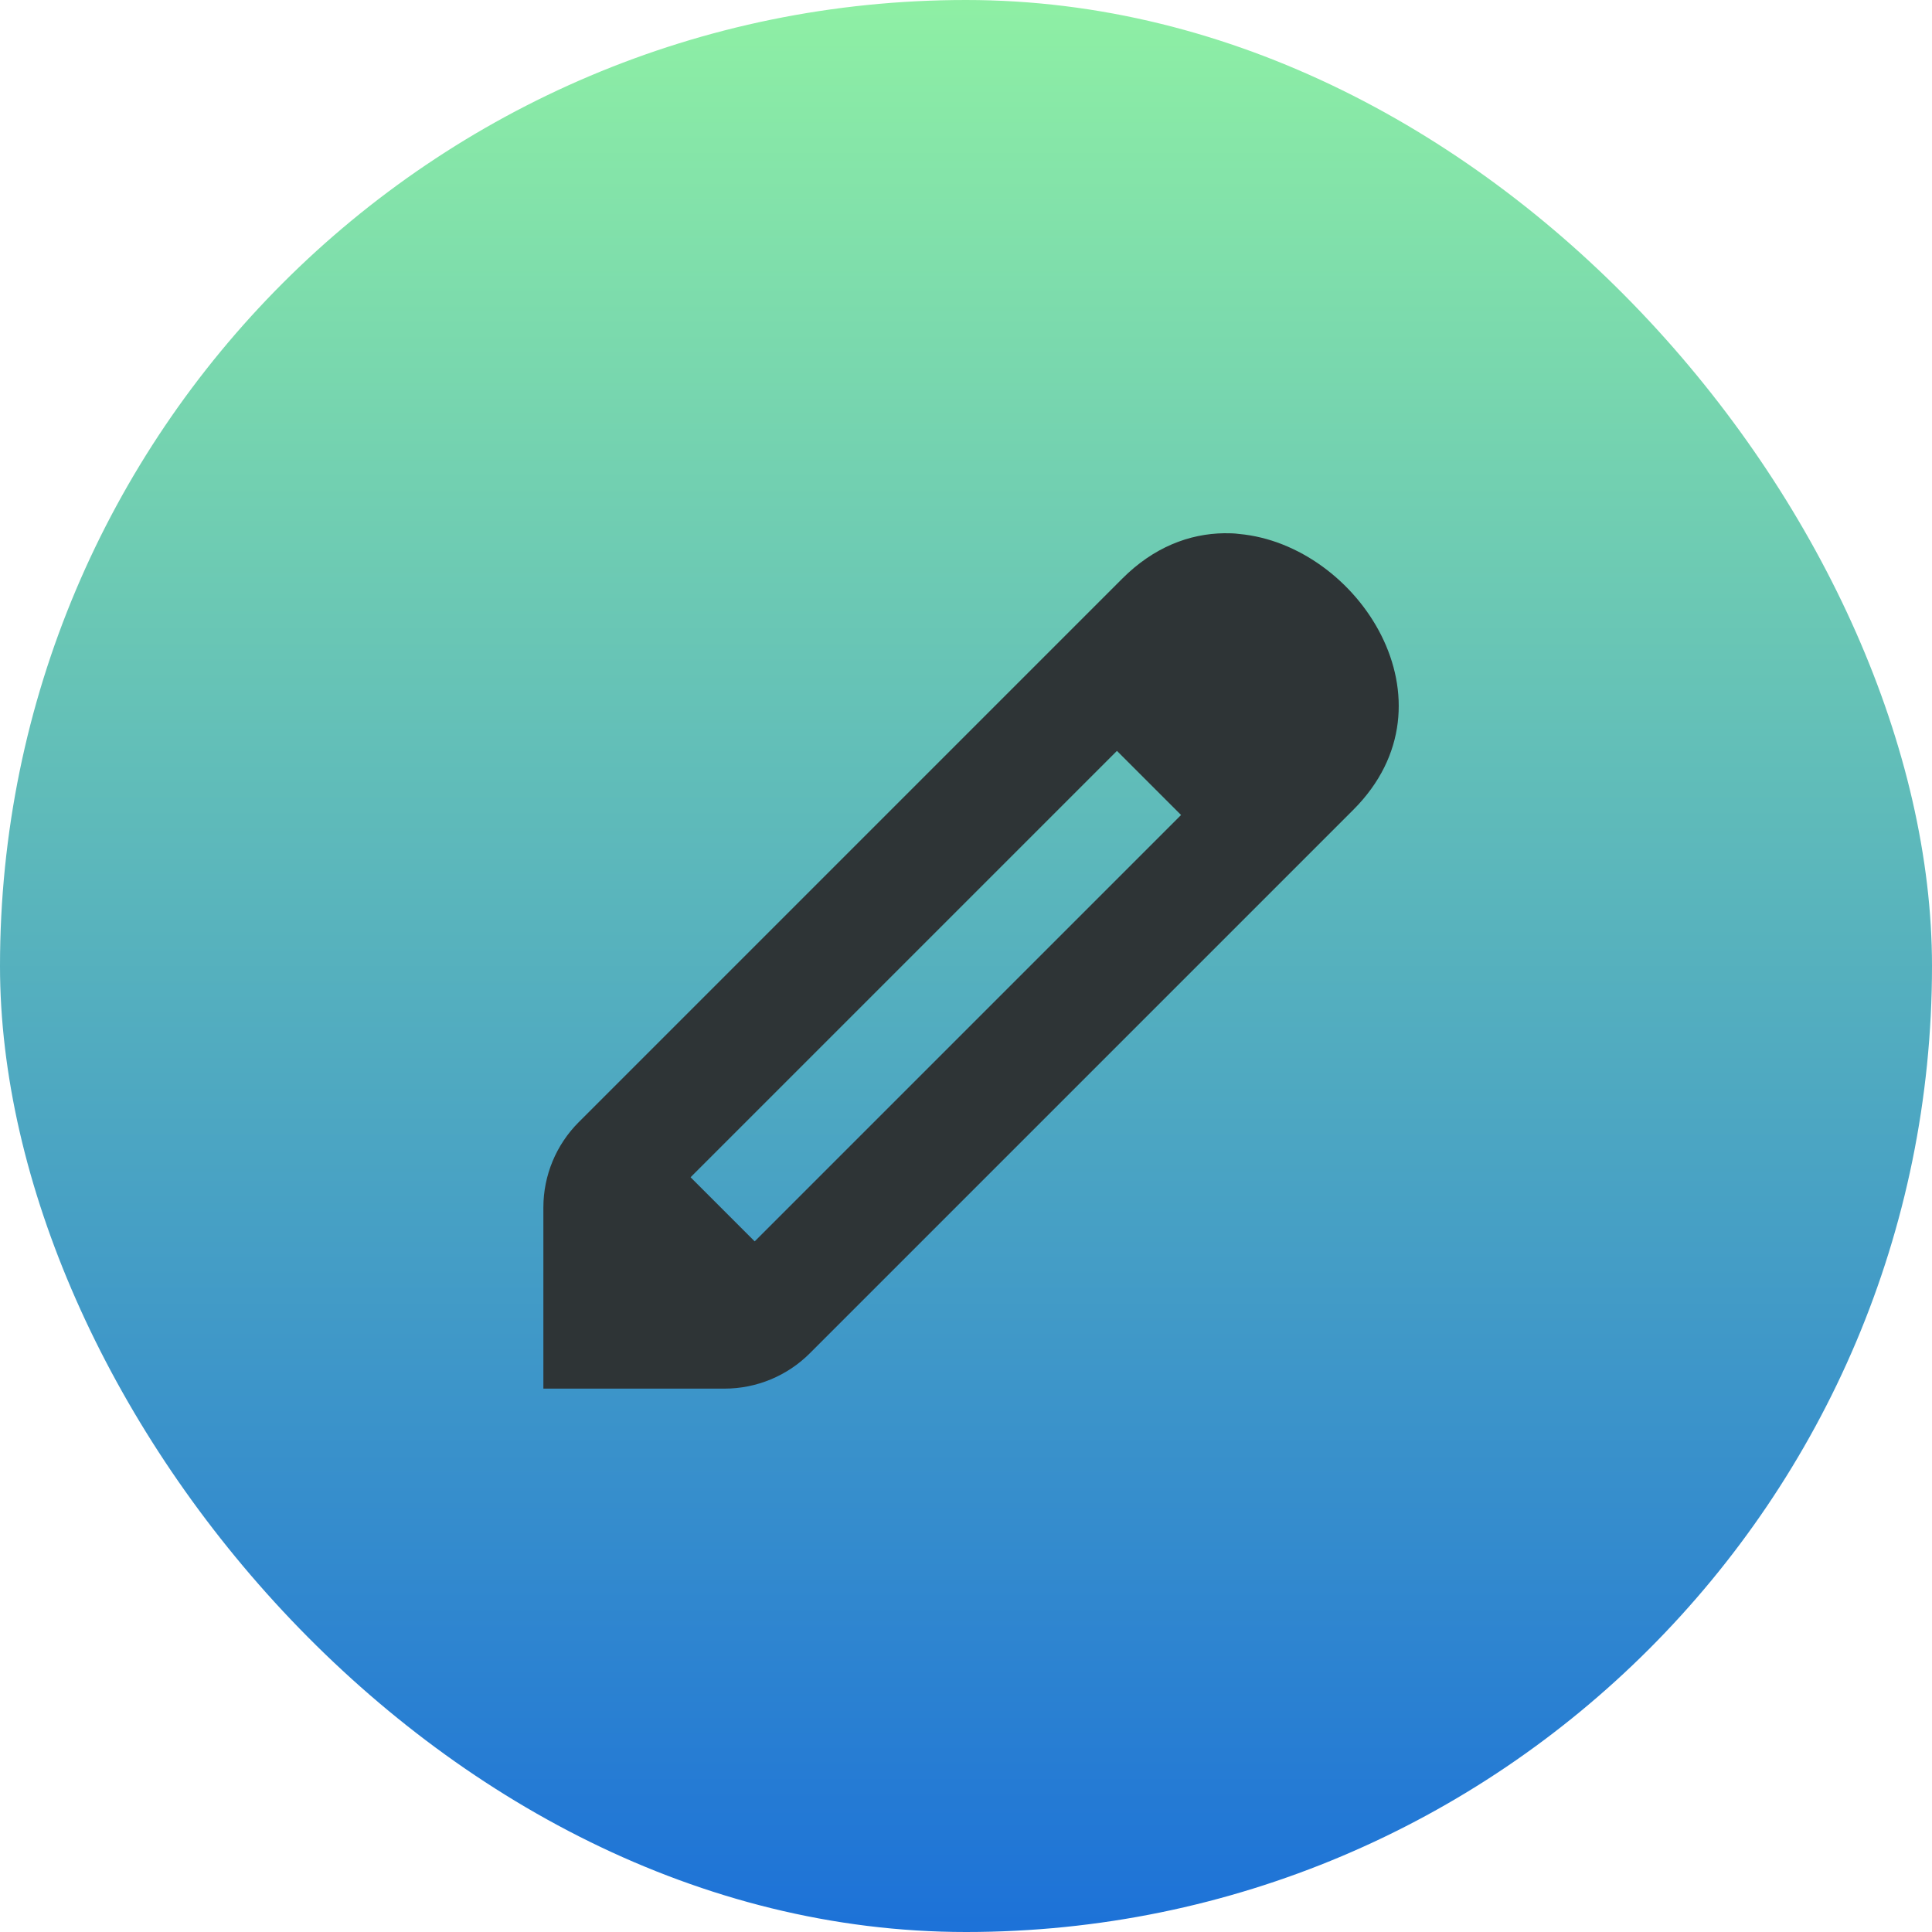 <?xml version="1.0" encoding="UTF-8"?>
<svg width="256" height="256" version="1.1"
     xmlns="http://www.w3.org/2000/svg"
     xmlns:xlink="http://www.w3.org/1999/xlink">
  <defs>
    <linearGradient id="Gradient" x1="0" x2="0" y1="0" y2="1">
      <stop offset="0%" style="stop-color:#8FF0A4;stop-opacity:1" />
      <stop offset="100%" style="stop-color:#1C71D8;stop-opacity:1" />
    </linearGradient>
    <filter id="alpha-to-white">
      <feColorMatrix in="SourceGraphic" type="matrix"
                     values="0 0 0 0 1 0 0 0 0 1 0 0 0 0 1 0 0 0 1 0"/>
    </filter>
    <g id="child-svg"><svg xmlns="http://www.w3.org/2000/svg" height="16px" viewBox="0 0 16 16" width="16px">
    <path d="m 12.277 0.832 c -0.578 0.008 -1.168 0.23 -1.691 0.754 l -9 9 c -0.375 0.375 -0.586 0.883 -0.586 1.414 v 3 h 3 c 0.531 0 1.039 -0.211 1.414 -0.586 l 9 -9 c 1.789 -1.789 0.082 -4.391 -1.891 -4.57 c -0.082 -0.012 -0.164 -0.012 -0.246 -0.012 z m -1.777 3.605 l 1.062 1.062 l -7.062 7.062 l -1.062 -1.062 z m 0 0" fill="#2e3436" />
</svg></g>
  </defs>
  <rect
      width="256"
      height="256"
      fill="url(#Gradient)"
      ry="128"
      x="0"
      y="0" />
  <use xlink:href="#child-svg" filter="url(#alpha-to-white)"
       transform="matrix(8,0,0,8,64,64)" />
</svg>
